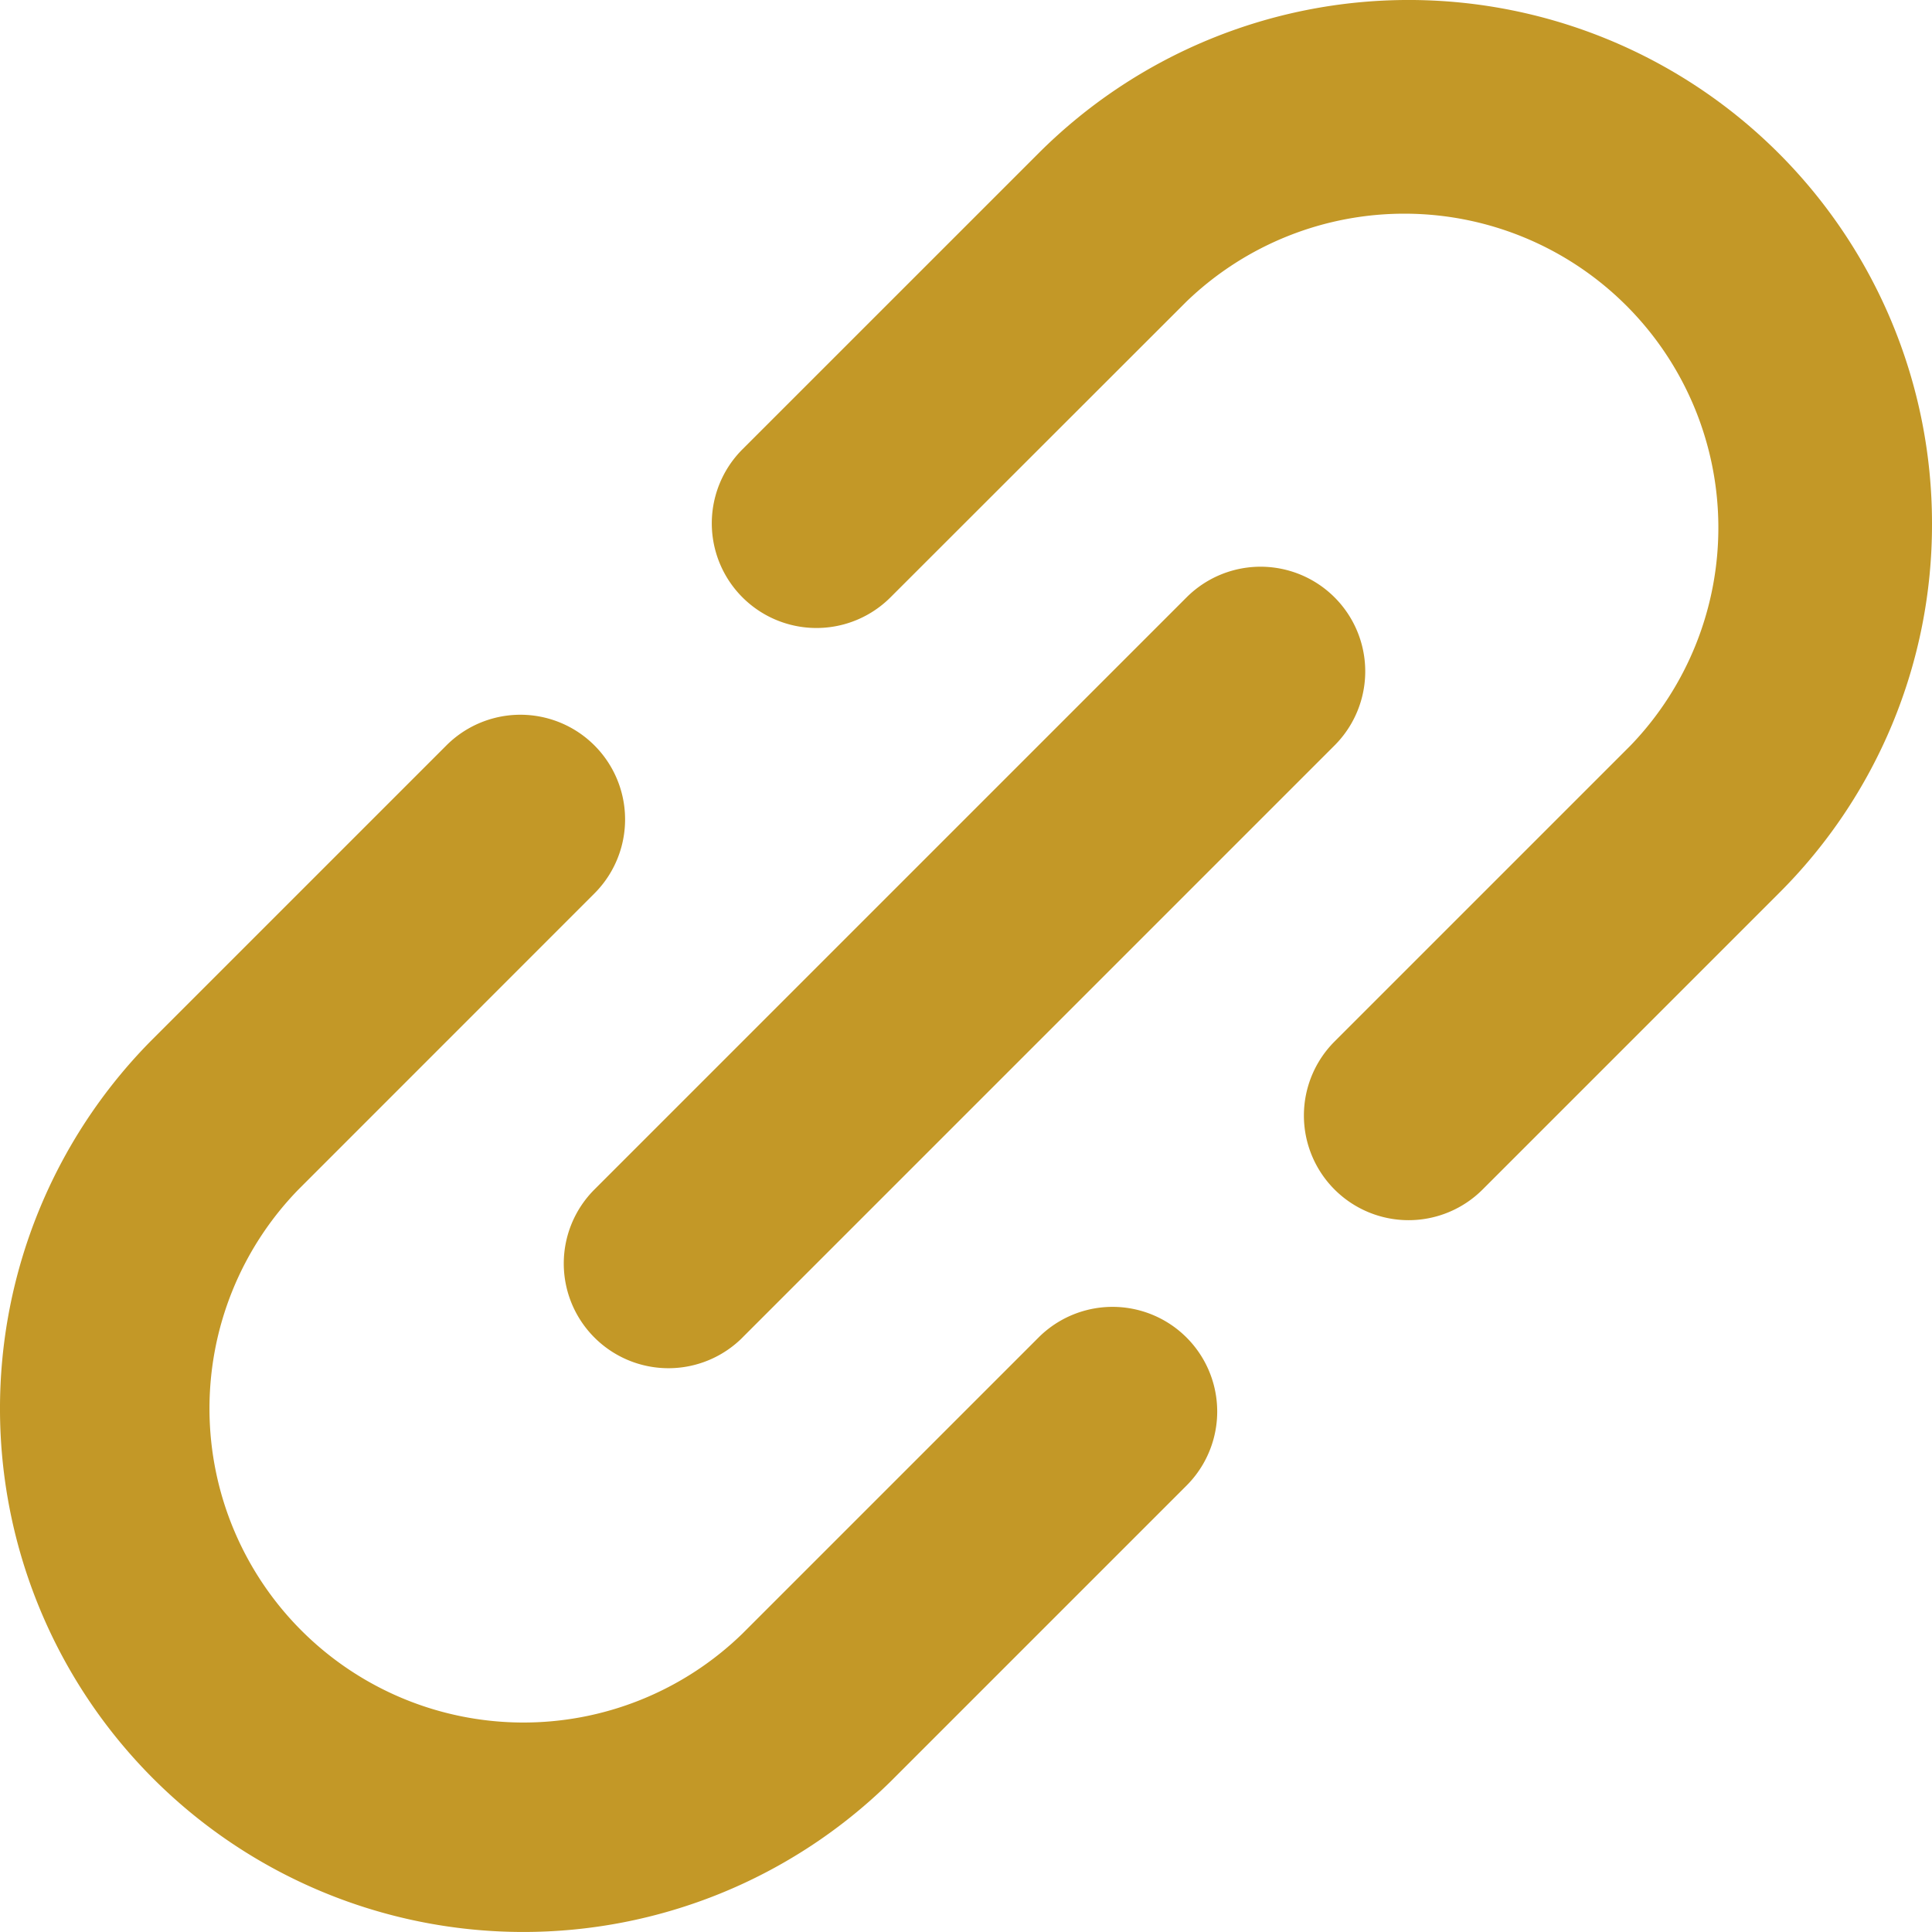<svg xmlns="http://www.w3.org/2000/svg" viewBox="0 0 48.512 48.511"><path d="M26.077,33.585l-7.434,7.434h0A7.885,7.885,0,0,1,7.492,29.87h0l7.434-7.436a2.628,2.628,0,0,0-3.717-3.717l-7.434,7.434h0A13.142,13.142,0,0,0,22.36,44.736h0l7.434-7.434a2.628,2.628,0,0,0-3.717-3.717Zm22.435-20.444a13.142,13.142,0,0,0-22.435-9.292h0l-7.434,7.433a2.628,2.628,0,0,0,3.717,3.717l7.434-7.429h0a7.885,7.885,0,0,1,11.152,11.146h0l-7.434,7.434a2.628,2.628,0,1,0,3.714,3.72l7.434-7.434h0A13.056,13.056,0,0,0,48.512,13.141Zm-33.586,20.444a2.628,2.628,0,0,0,3.717.001l0-.001,14.868-14.868A2.628,2.628,0,0,0,29.794,15l-14.868,14.868a2.628,2.628,0,0,0,0,3.717Z" fill="#c39827"/></svg>
